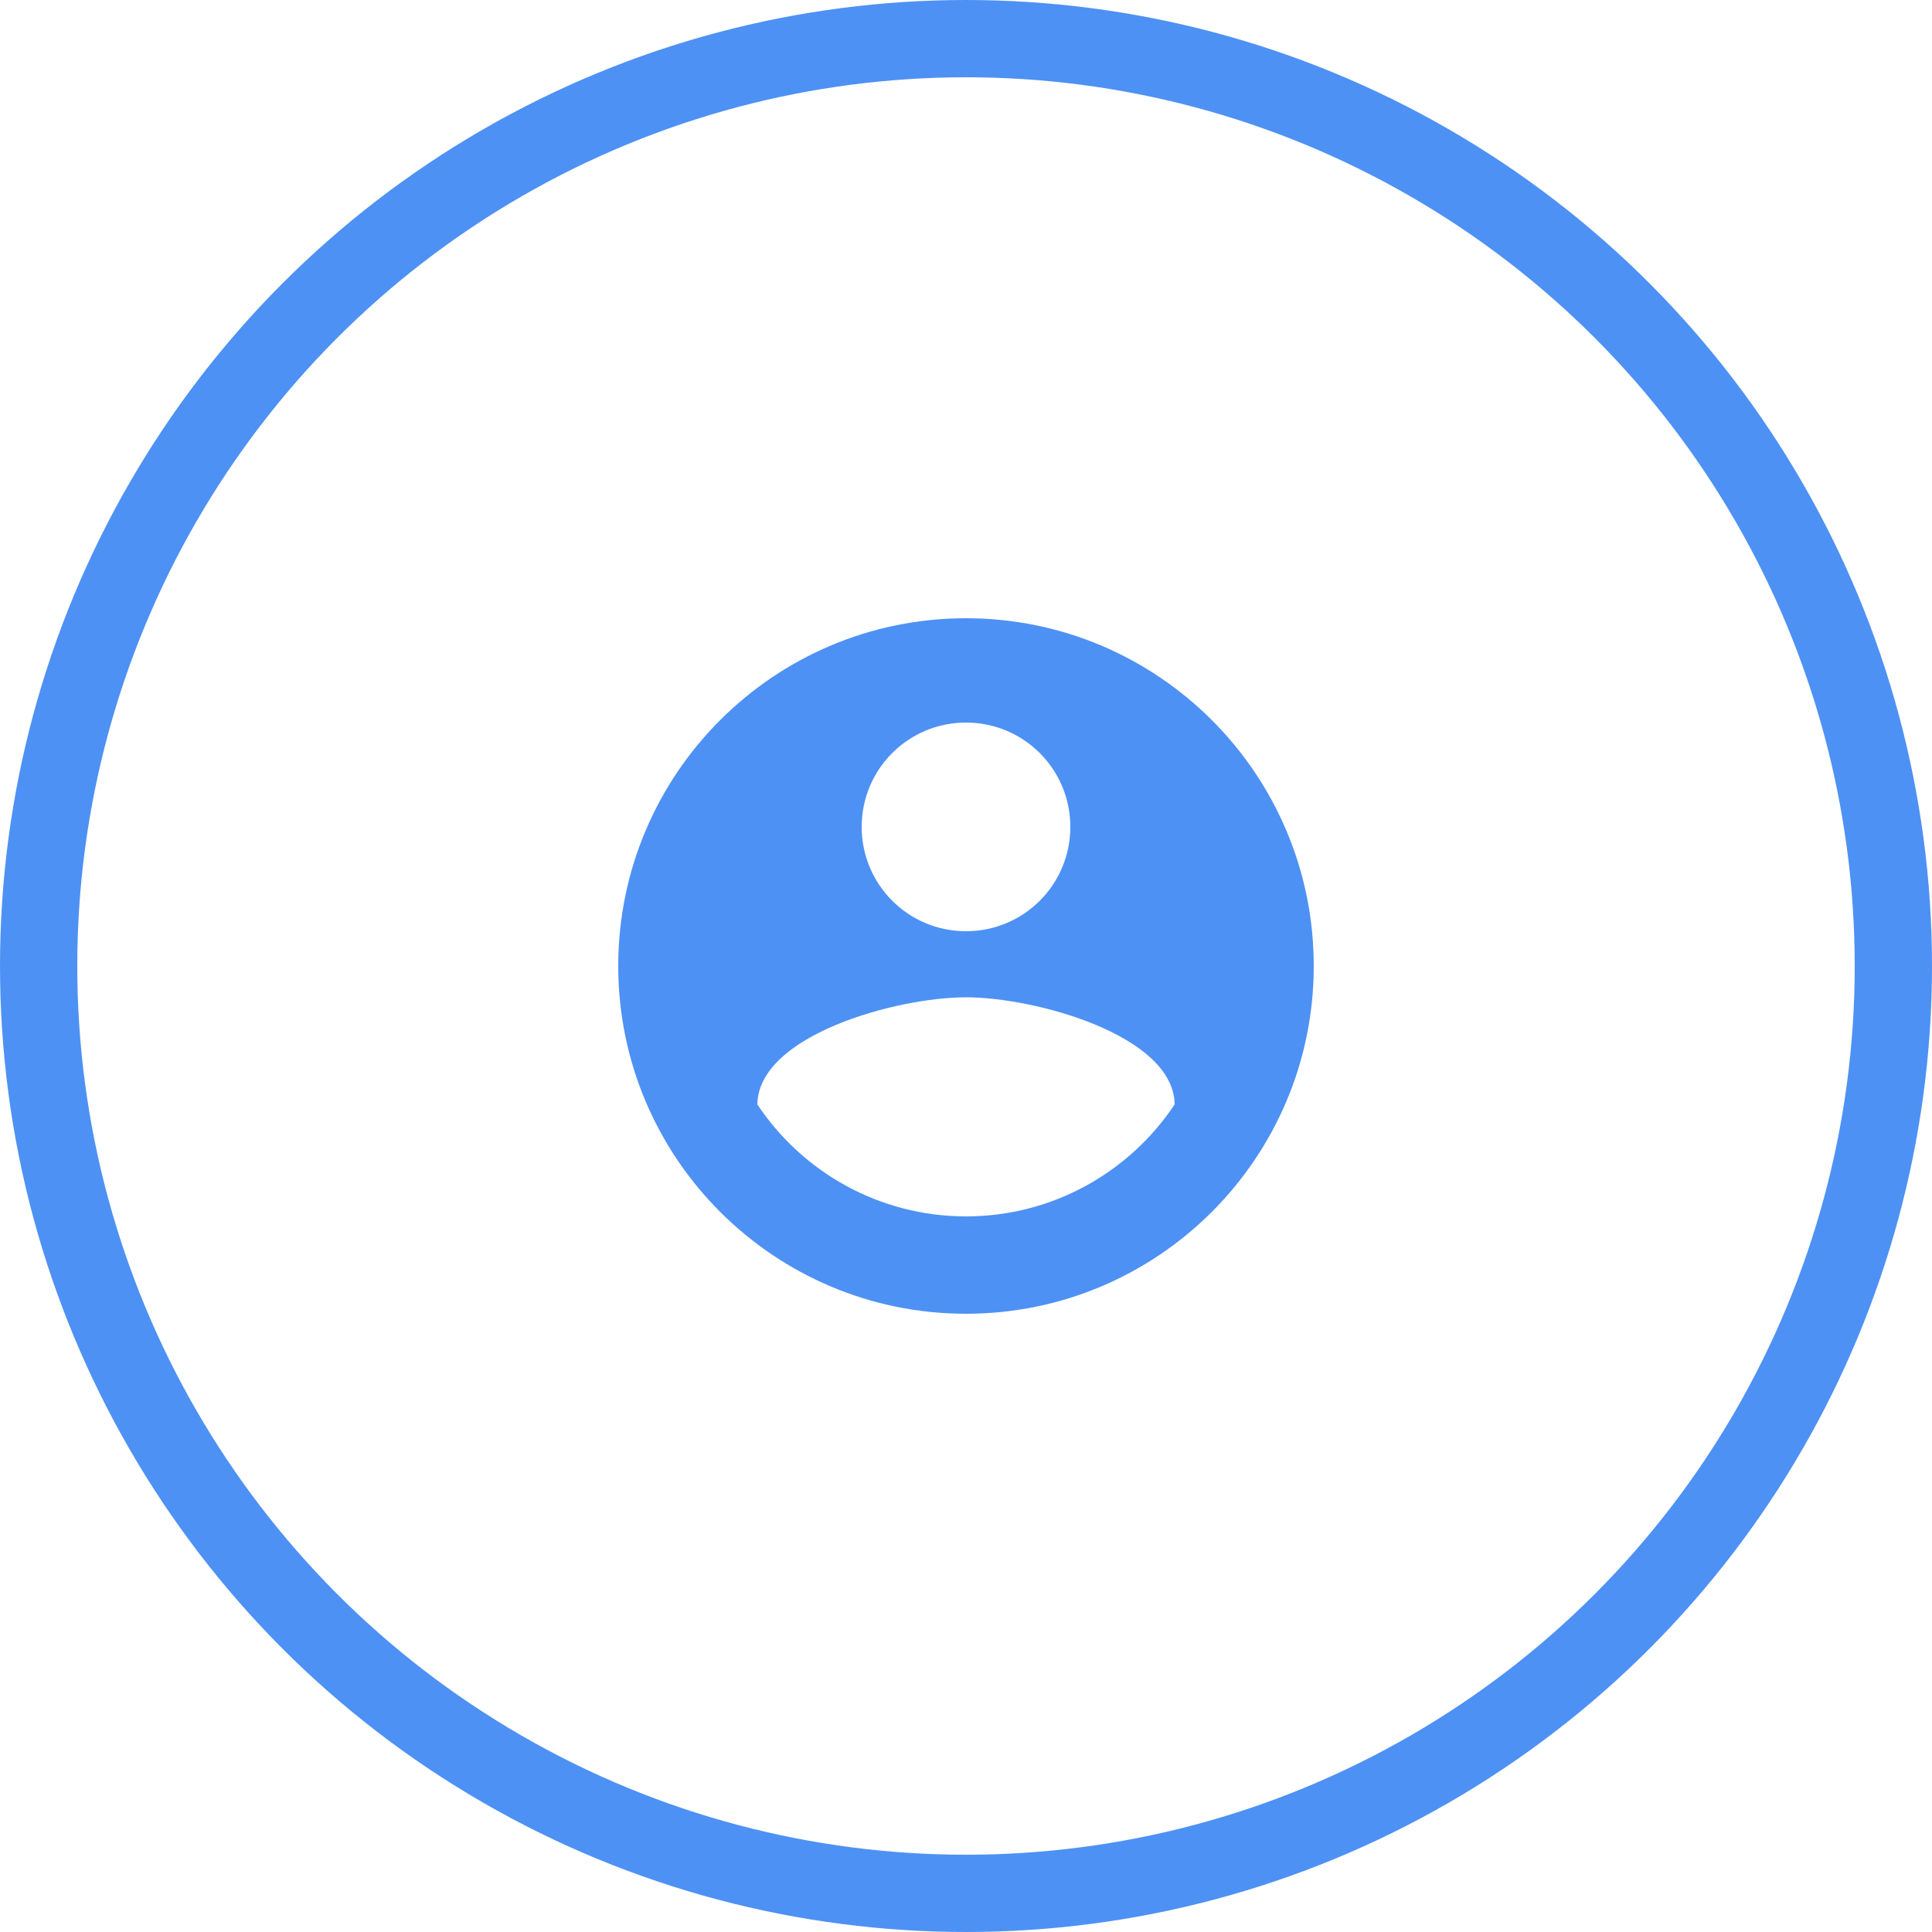 <?xml version="1.0" encoding="UTF-8"?> <svg xmlns="http://www.w3.org/2000/svg" width="100" height="100" viewBox="0 0 100 100" fill="none"> <circle cx="50" cy="50" r="48" stroke="#4E91F4" stroke-width="4"></circle> <path fill-rule="evenodd" clip-rule="evenodd" d="M50 32C40.064 32 32 40.064 32 50C32 59.936 40.064 68 50 68C59.936 68 68 59.936 68 50C68 40.064 59.936 32 50 32ZM50 37.4C52.988 37.4 55.4 39.812 55.4 42.8C55.4 45.788 52.988 48.2 50 48.2C47.012 48.2 44.6 45.788 44.6 42.8C44.6 39.812 47.012 37.4 50 37.4ZM39.2 57.164C41.522 60.656 45.5 62.96 50 62.96C54.5 62.96 58.478 60.656 60.8 57.164C60.746 53.582 53.582 51.62 50 51.62C46.4 51.62 39.254 53.582 39.2 57.164Z" fill="#4E91F4"></path> </svg> 